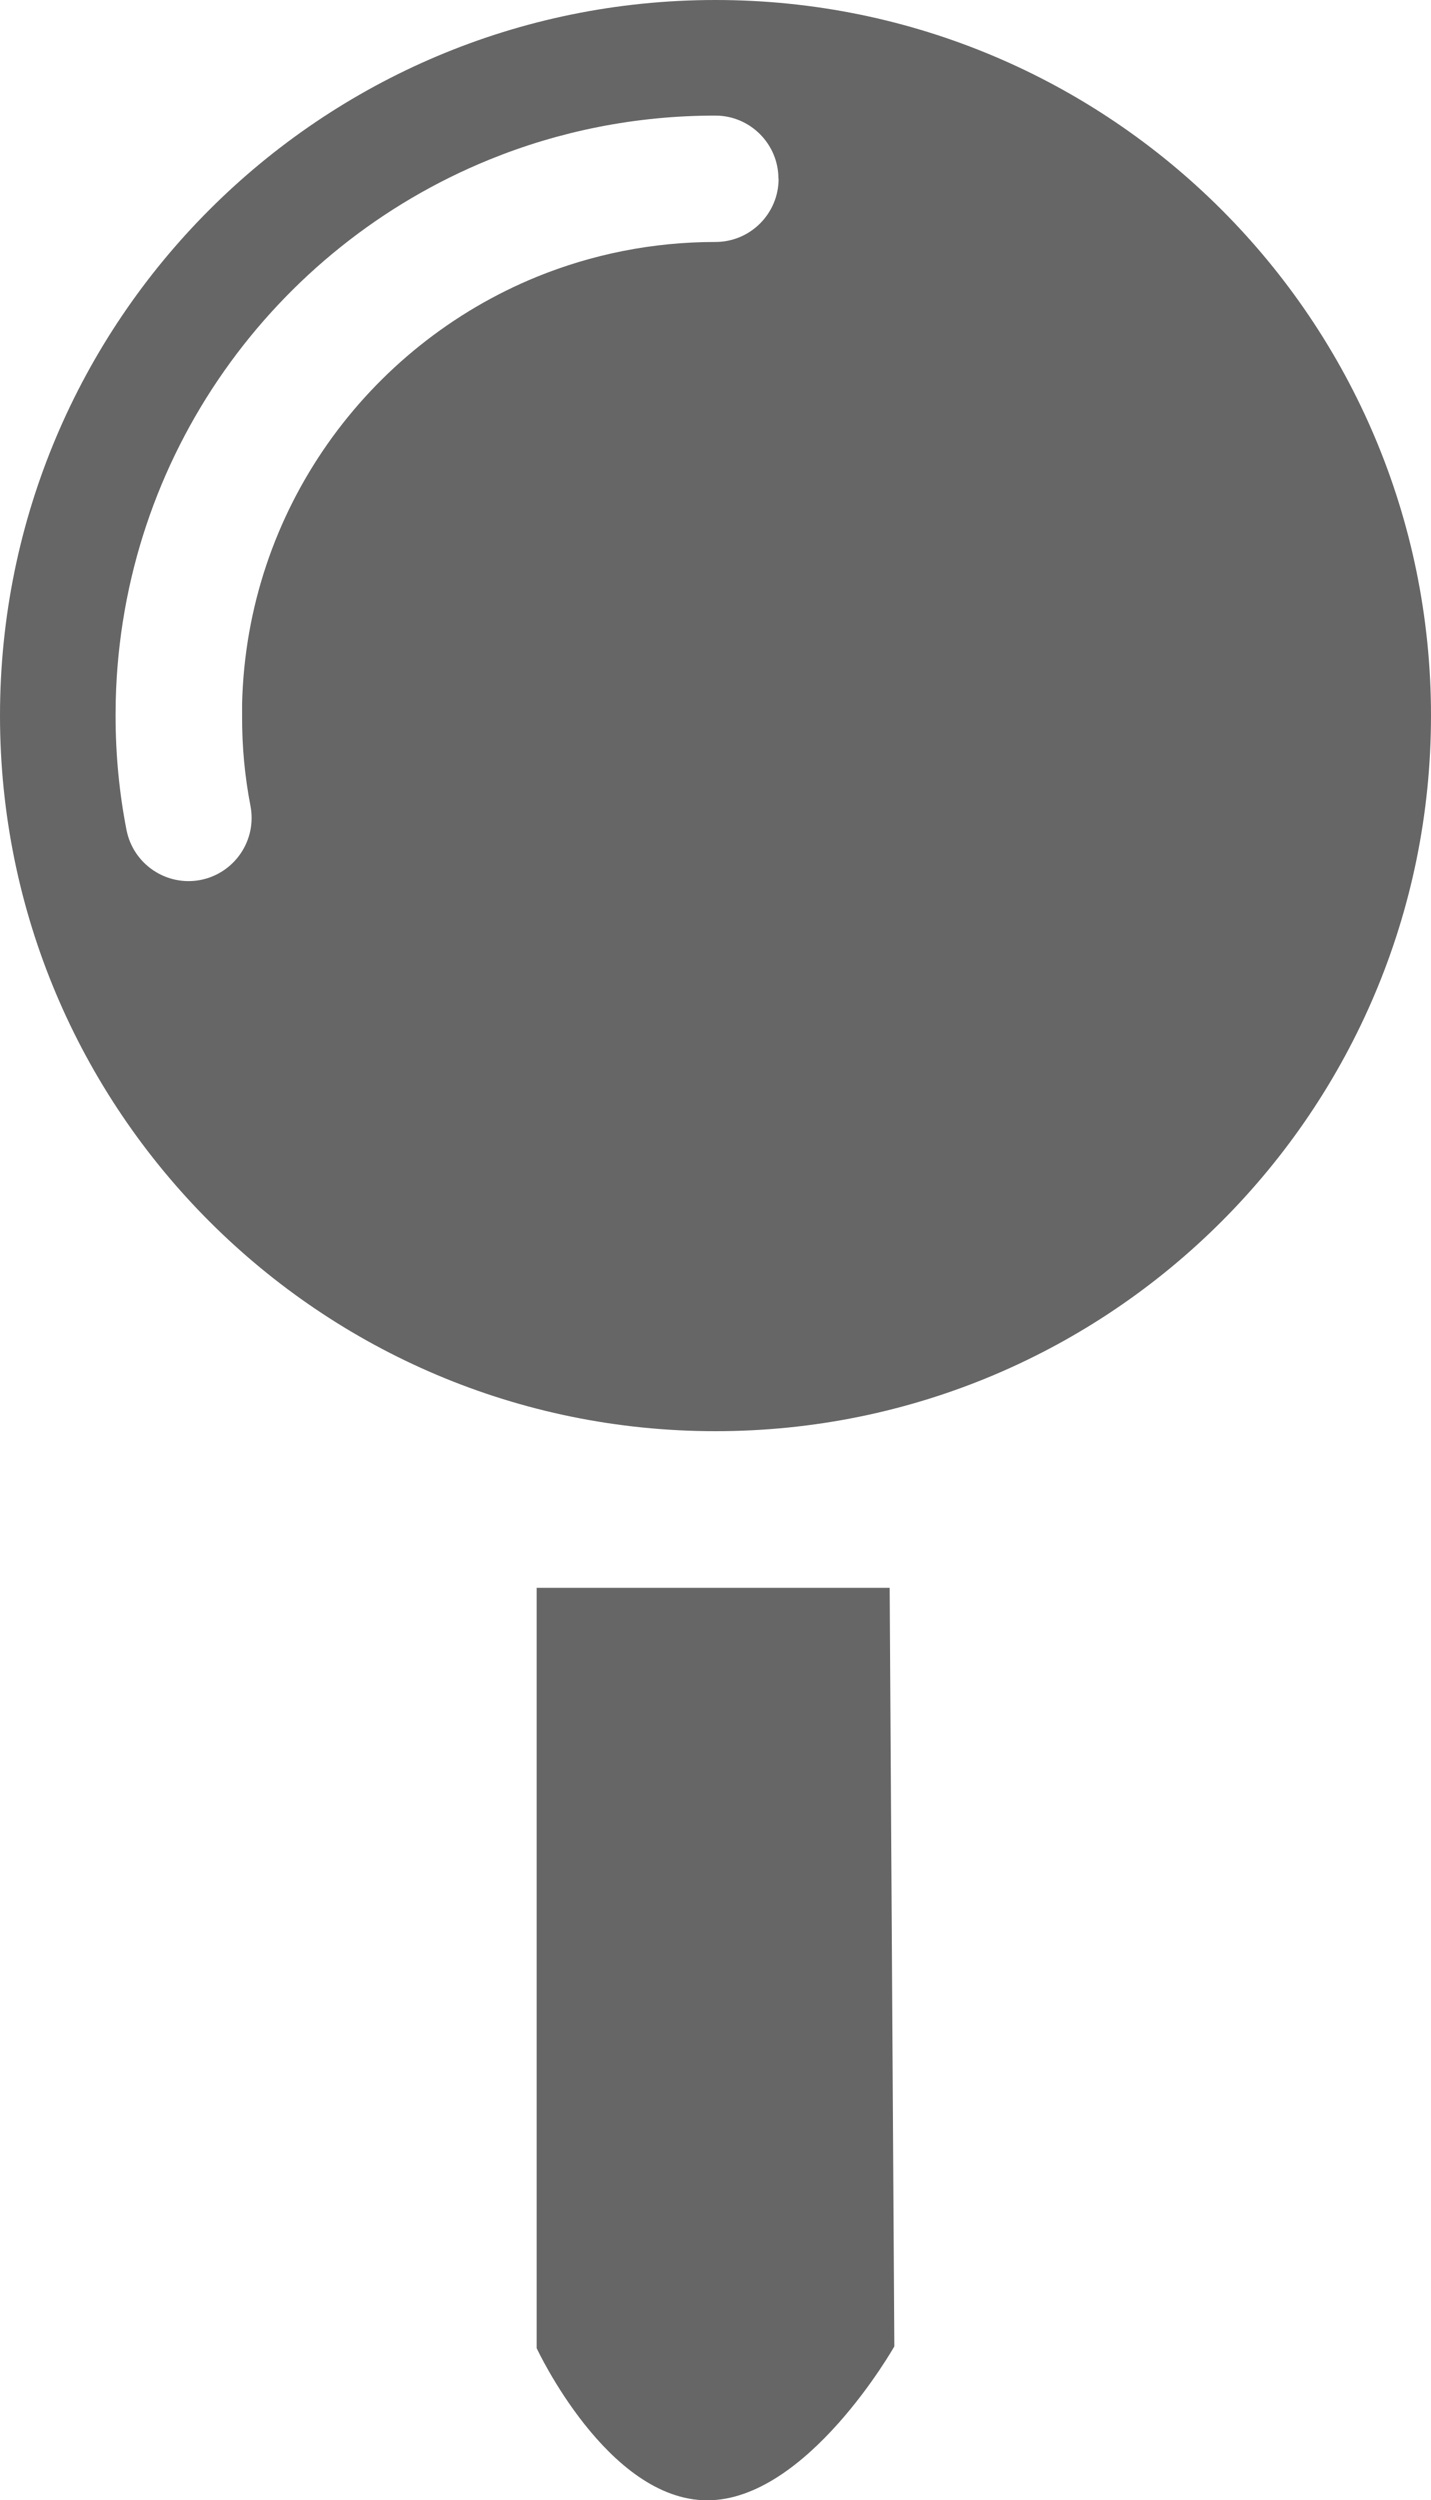 <svg xmlns="http://www.w3.org/2000/svg" id="Ebene_1" viewBox="0 0 88.9 155.3"><path d="m88.9,44.45C88.9,19.9,69,0,44.45,0S0,19.9,0,44.45s19.9,44.45,44.45,44.45,44.45-19.9,44.45-44.45h0ZM48.37,11.11c0,2.16-1.76,3.92-3.92,3.92-3.93,0-7.67.77-11.09,2.16-10.54,4.3-18.03,14.52-18.32,26.52v.74c-.01,1.93.17,3.8.52,5.61.41,2.13-.98,4.18-3.1,4.6-2.13.41-4.18-.98-4.6-3.1-.45-2.3-.68-4.68-.68-7.11v-.06s.01-.85.01-.85v-.02c.37-15.22,9.85-28.16,23.2-33.6,4.34-1.77,9.09-2.74,14.05-2.74,2.16,0,3.92,1.76,3.92,3.92h0ZM15.03,44.51v-.05s0,0,0,0m.01-.73s0,0,0,0v-.04s0,.04,0,.04h0Z" style="fill:#666;"></path><path d="m33.34,98.63h21.93l.29,47.12s-5.41,9.56-11.62,9.56-10.6-9.45-10.6-9.45v-47.23h0Z" style="fill:#666;"></path></svg>